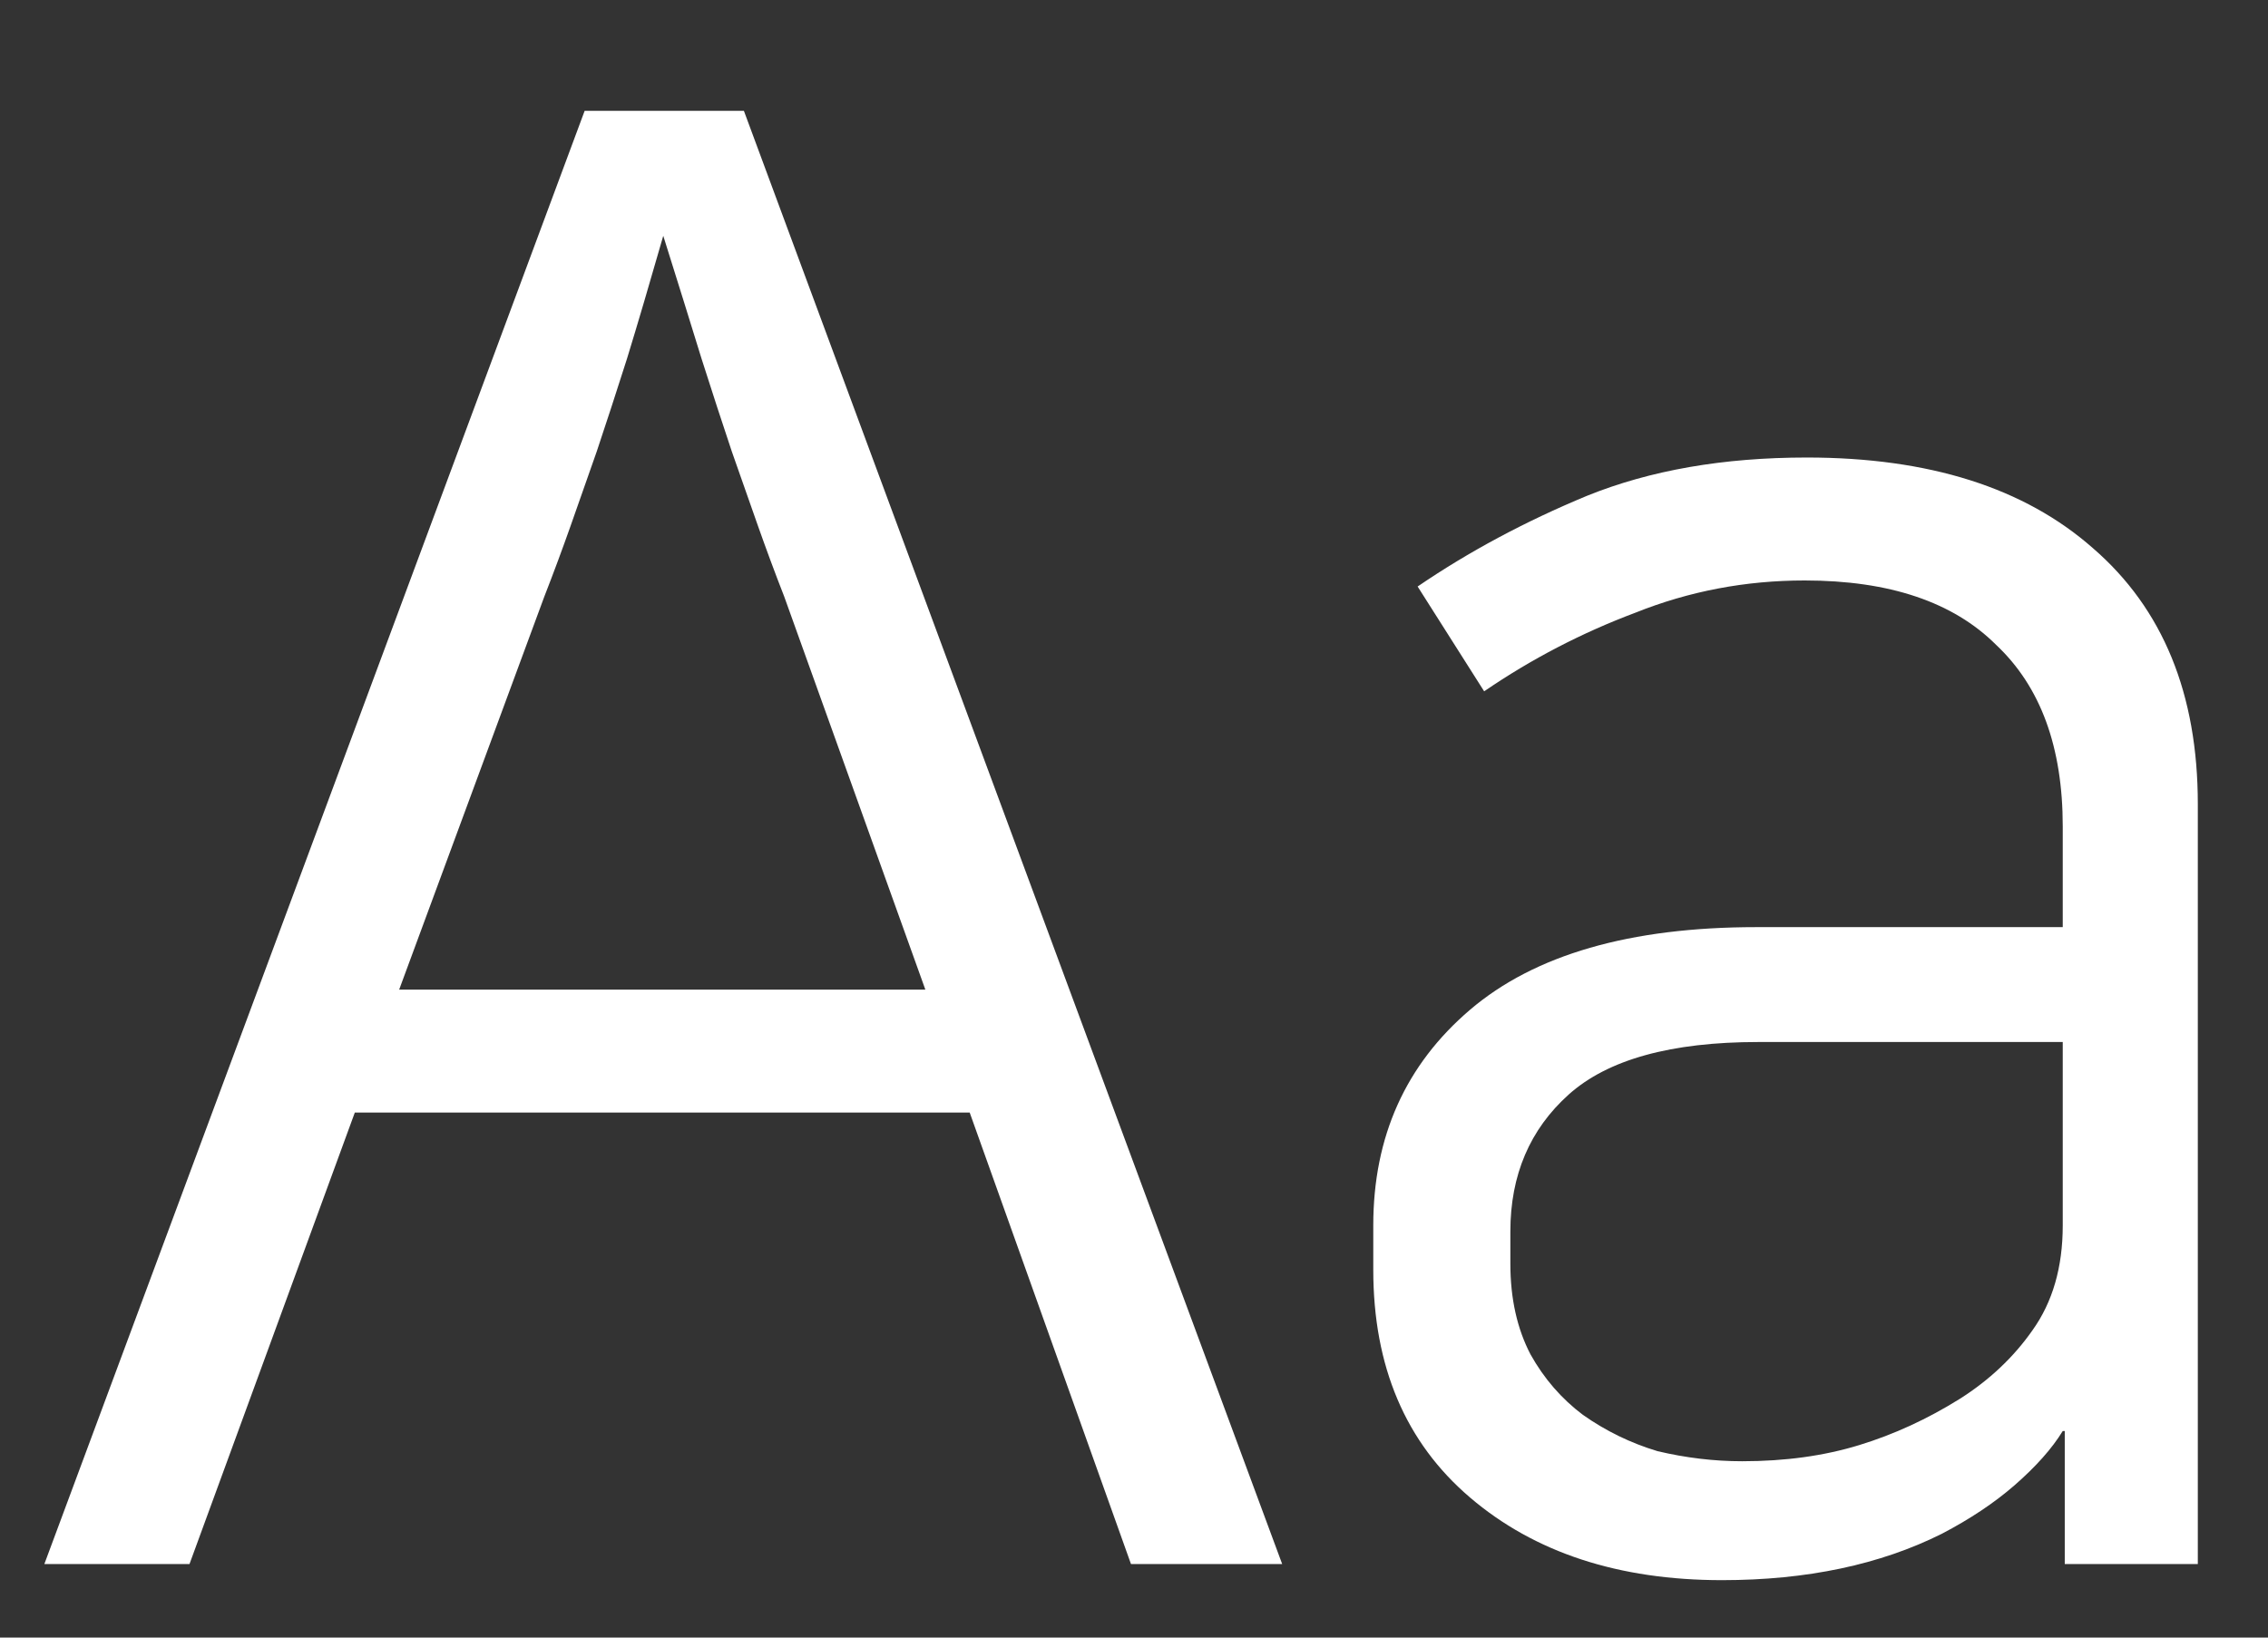 <svg width="18" height="13" viewBox="0 0 18 13" fill="none" xmlns="http://www.w3.org/2000/svg">
<rect x="0" y="0" width="18" height="13" fill="#333333" stroke="none"/>
<path d="M10.176 12.416H8.976L7.696 8.832H2.816L1.504 12.416H0.352L4.64 0.88H5.904L10.176 12.416ZM3.168 7.856H7.344L6.224 4.736C6.149 4.544 6.08 4.357 6.016 4.176C5.952 3.995 5.883 3.797 5.808 3.584C5.733 3.36 5.653 3.115 5.568 2.848C5.483 2.571 5.381 2.245 5.264 1.872C5.157 2.245 5.061 2.571 4.976 2.848C4.891 3.115 4.811 3.36 4.736 3.584C4.661 3.797 4.592 3.995 4.528 4.176C4.464 4.357 4.395 4.544 4.32 4.736L3.168 7.856ZM13.667 12.544C12.846 12.544 12.179 12.325 11.667 11.888C11.155 11.451 10.899 10.848 10.899 10.08V9.728C10.899 9.024 11.155 8.453 11.667 8.016C12.179 7.579 12.937 7.36 13.939 7.36H16.371V6.56C16.371 5.931 16.195 5.451 15.843 5.12C15.502 4.779 14.995 4.608 14.323 4.608C13.854 4.608 13.406 4.693 12.979 4.864C12.553 5.024 12.153 5.232 11.779 5.488L11.251 4.656C11.657 4.379 12.105 4.139 12.595 3.936C13.097 3.733 13.678 3.632 14.339 3.632C15.31 3.632 16.067 3.872 16.611 4.352C17.166 4.832 17.443 5.509 17.443 6.384V12.416H16.387V11.36H16.371C16.286 11.499 16.158 11.643 15.987 11.792C15.827 11.931 15.635 12.059 15.411 12.176C14.921 12.421 14.339 12.544 13.667 12.544ZM16.371 8.272H13.955C13.262 8.272 12.761 8.411 12.451 8.688C12.142 8.965 11.987 9.328 11.987 9.776V10.032C11.987 10.309 12.041 10.549 12.147 10.752C12.254 10.944 12.393 11.104 12.563 11.232C12.745 11.36 12.942 11.456 13.155 11.52C13.379 11.573 13.603 11.6 13.827 11.6C14.169 11.6 14.478 11.557 14.755 11.472C15.033 11.387 15.299 11.264 15.555 11.104C15.79 10.955 15.982 10.773 16.131 10.56C16.291 10.336 16.371 10.059 16.371 9.728V8.272Z" fill="white"/>
</svg>
